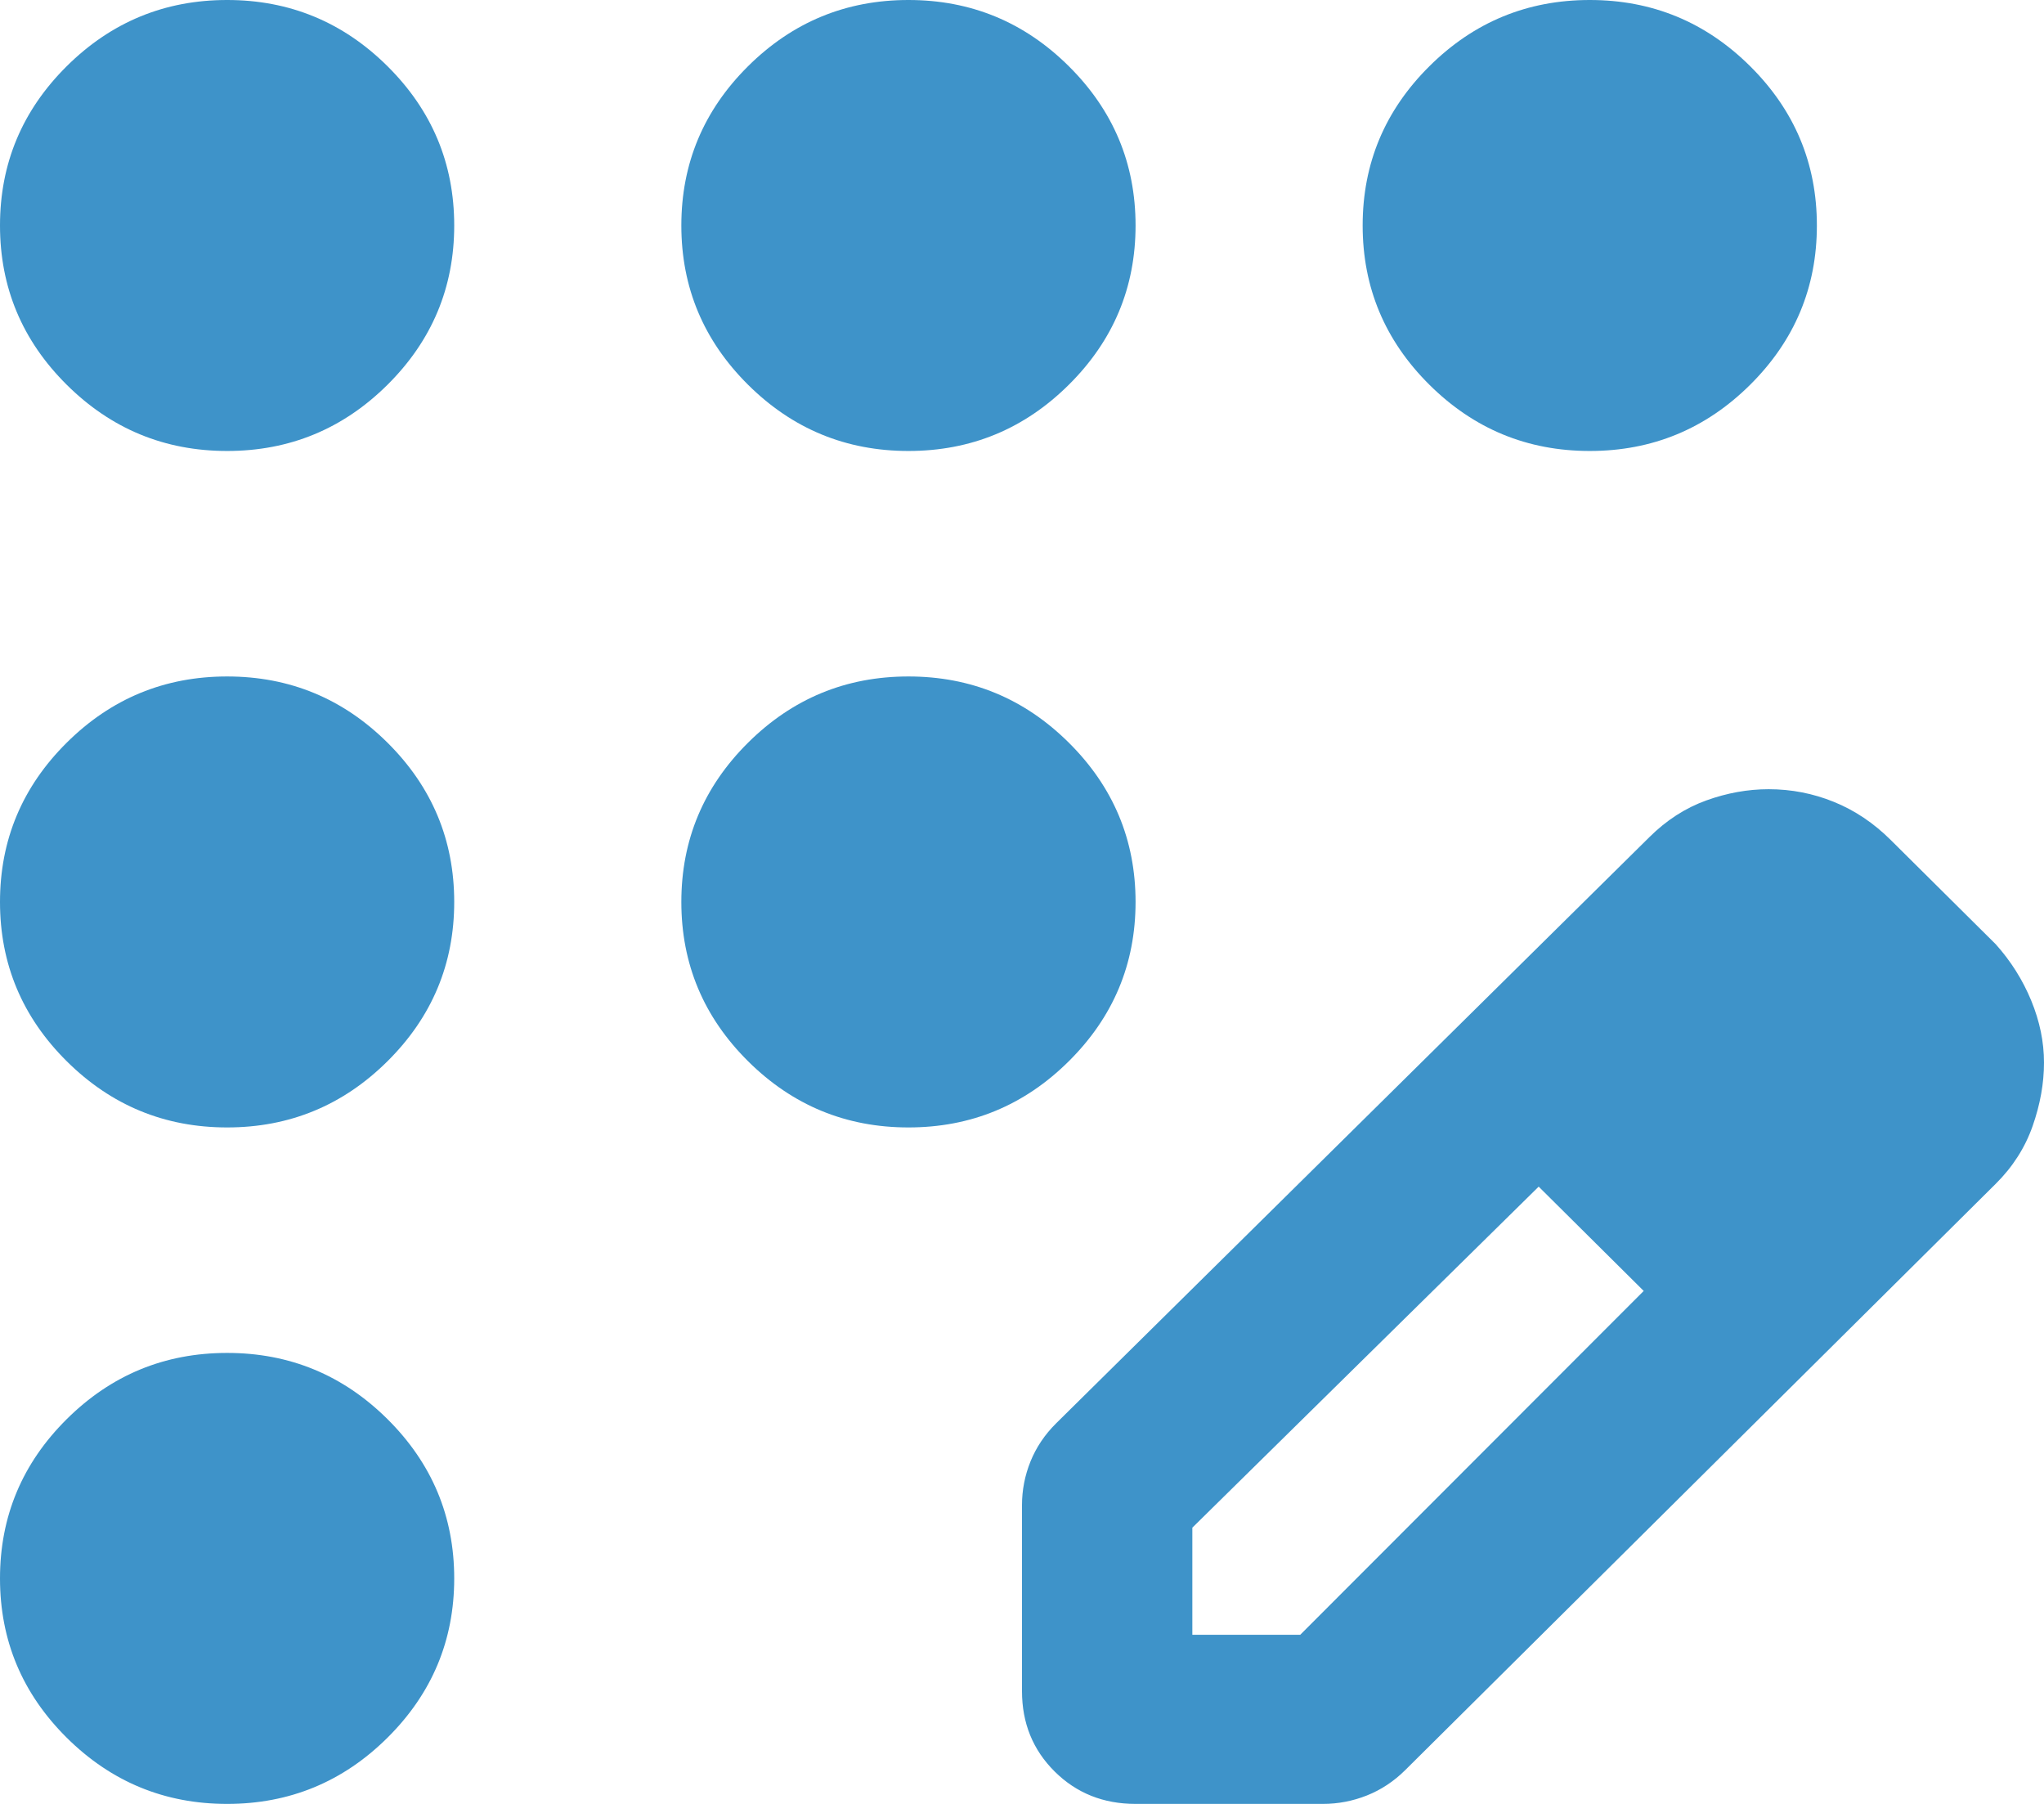 <svg width="68" height="60" viewBox="0 0 68 60" fill="none" xmlns="http://www.w3.org/2000/svg">
<path d="M7.556 60C5.478 60 3.699 59.266 2.219 57.797C0.74 56.328 0 54.562 0 52.5C0 50.438 0.74 48.672 2.219 47.203C3.699 45.734 5.478 45 7.556 45C9.633 45 11.412 45.734 12.892 47.203C14.371 48.672 15.111 50.438 15.111 52.5C15.111 54.562 14.371 56.328 12.892 57.797C11.412 59.266 9.633 60 7.556 60ZM7.556 37.5C5.478 37.5 3.699 36.766 2.219 35.297C0.74 33.828 0 32.062 0 30C0 27.938 0.74 26.172 2.219 24.703C3.699 23.234 5.478 22.5 7.556 22.5C9.633 22.5 11.412 23.234 12.892 24.703C14.371 26.172 15.111 27.938 15.111 30C15.111 32.062 14.371 33.828 12.892 35.297C11.412 36.766 9.633 37.5 7.556 37.5ZM7.556 15C5.478 15 3.699 14.266 2.219 12.797C0.74 11.328 0 9.562 0 7.5C0 5.438 0.74 3.672 2.219 2.203C3.699 0.734 5.478 0 7.556 0C9.633 0 11.412 0.734 12.892 2.203C14.371 3.672 15.111 5.438 15.111 7.5C15.111 9.562 14.371 11.328 12.892 12.797C11.412 14.266 9.633 15 7.556 15ZM30.222 15C28.144 15 26.366 14.266 24.886 12.797C23.407 11.328 22.667 9.562 22.667 7.5C22.667 5.438 23.407 3.672 24.886 2.203C26.366 0.734 28.144 0 30.222 0C32.3 0 34.079 0.734 35.558 2.203C37.038 3.672 37.778 5.438 37.778 7.5C37.778 9.562 37.038 11.328 35.558 12.797C34.079 14.266 32.3 15 30.222 15ZM52.889 15C50.811 15 49.032 14.266 47.553 12.797C46.073 11.328 45.333 9.562 45.333 7.5C45.333 5.438 46.073 3.672 47.553 2.203C49.032 0.734 50.811 0 52.889 0C54.967 0 56.745 0.734 58.225 2.203C59.705 3.672 60.444 5.438 60.444 7.5C60.444 9.562 59.705 11.328 58.225 12.797C56.745 14.266 54.967 15 52.889 15ZM30.222 37.5C28.144 37.5 26.366 36.766 24.886 35.297C23.407 33.828 22.667 32.062 22.667 30C22.667 27.938 23.407 26.172 24.886 24.703C26.366 23.234 28.144 22.5 30.222 22.5C32.3 22.5 34.079 23.234 35.558 24.703C37.038 26.172 37.778 27.938 37.778 30C37.778 32.062 37.038 33.828 35.558 35.297C34.079 36.766 32.3 37.5 30.222 37.5ZM34 56.25V50.062C34 49.562 34.094 49.078 34.283 48.609C34.472 48.141 34.756 47.719 35.133 47.344L54.872 27.844C55.439 27.281 56.069 26.875 56.761 26.625C57.454 26.375 58.146 26.25 58.839 26.25C59.594 26.25 60.319 26.391 61.011 26.672C61.704 26.953 62.333 27.375 62.9 27.938L66.394 31.406C66.898 31.969 67.292 32.594 67.575 33.281C67.858 33.969 68 34.656 68 35.344C68 36.031 67.874 36.734 67.622 37.453C67.37 38.172 66.961 38.812 66.394 39.375L46.75 58.875C46.372 59.25 45.947 59.531 45.475 59.719C45.003 59.906 44.515 60 44.011 60H37.778C36.707 60 35.81 59.641 35.086 58.922C34.362 58.203 34 57.312 34 56.25ZM39.667 54.375H43.256L54.683 42.938L52.983 41.156L51.189 39.469L39.667 50.812V54.375ZM52.983 41.156L51.189 39.469L54.683 42.938L52.983 41.156Z" fill="#3E93C9"/>
</svg>
